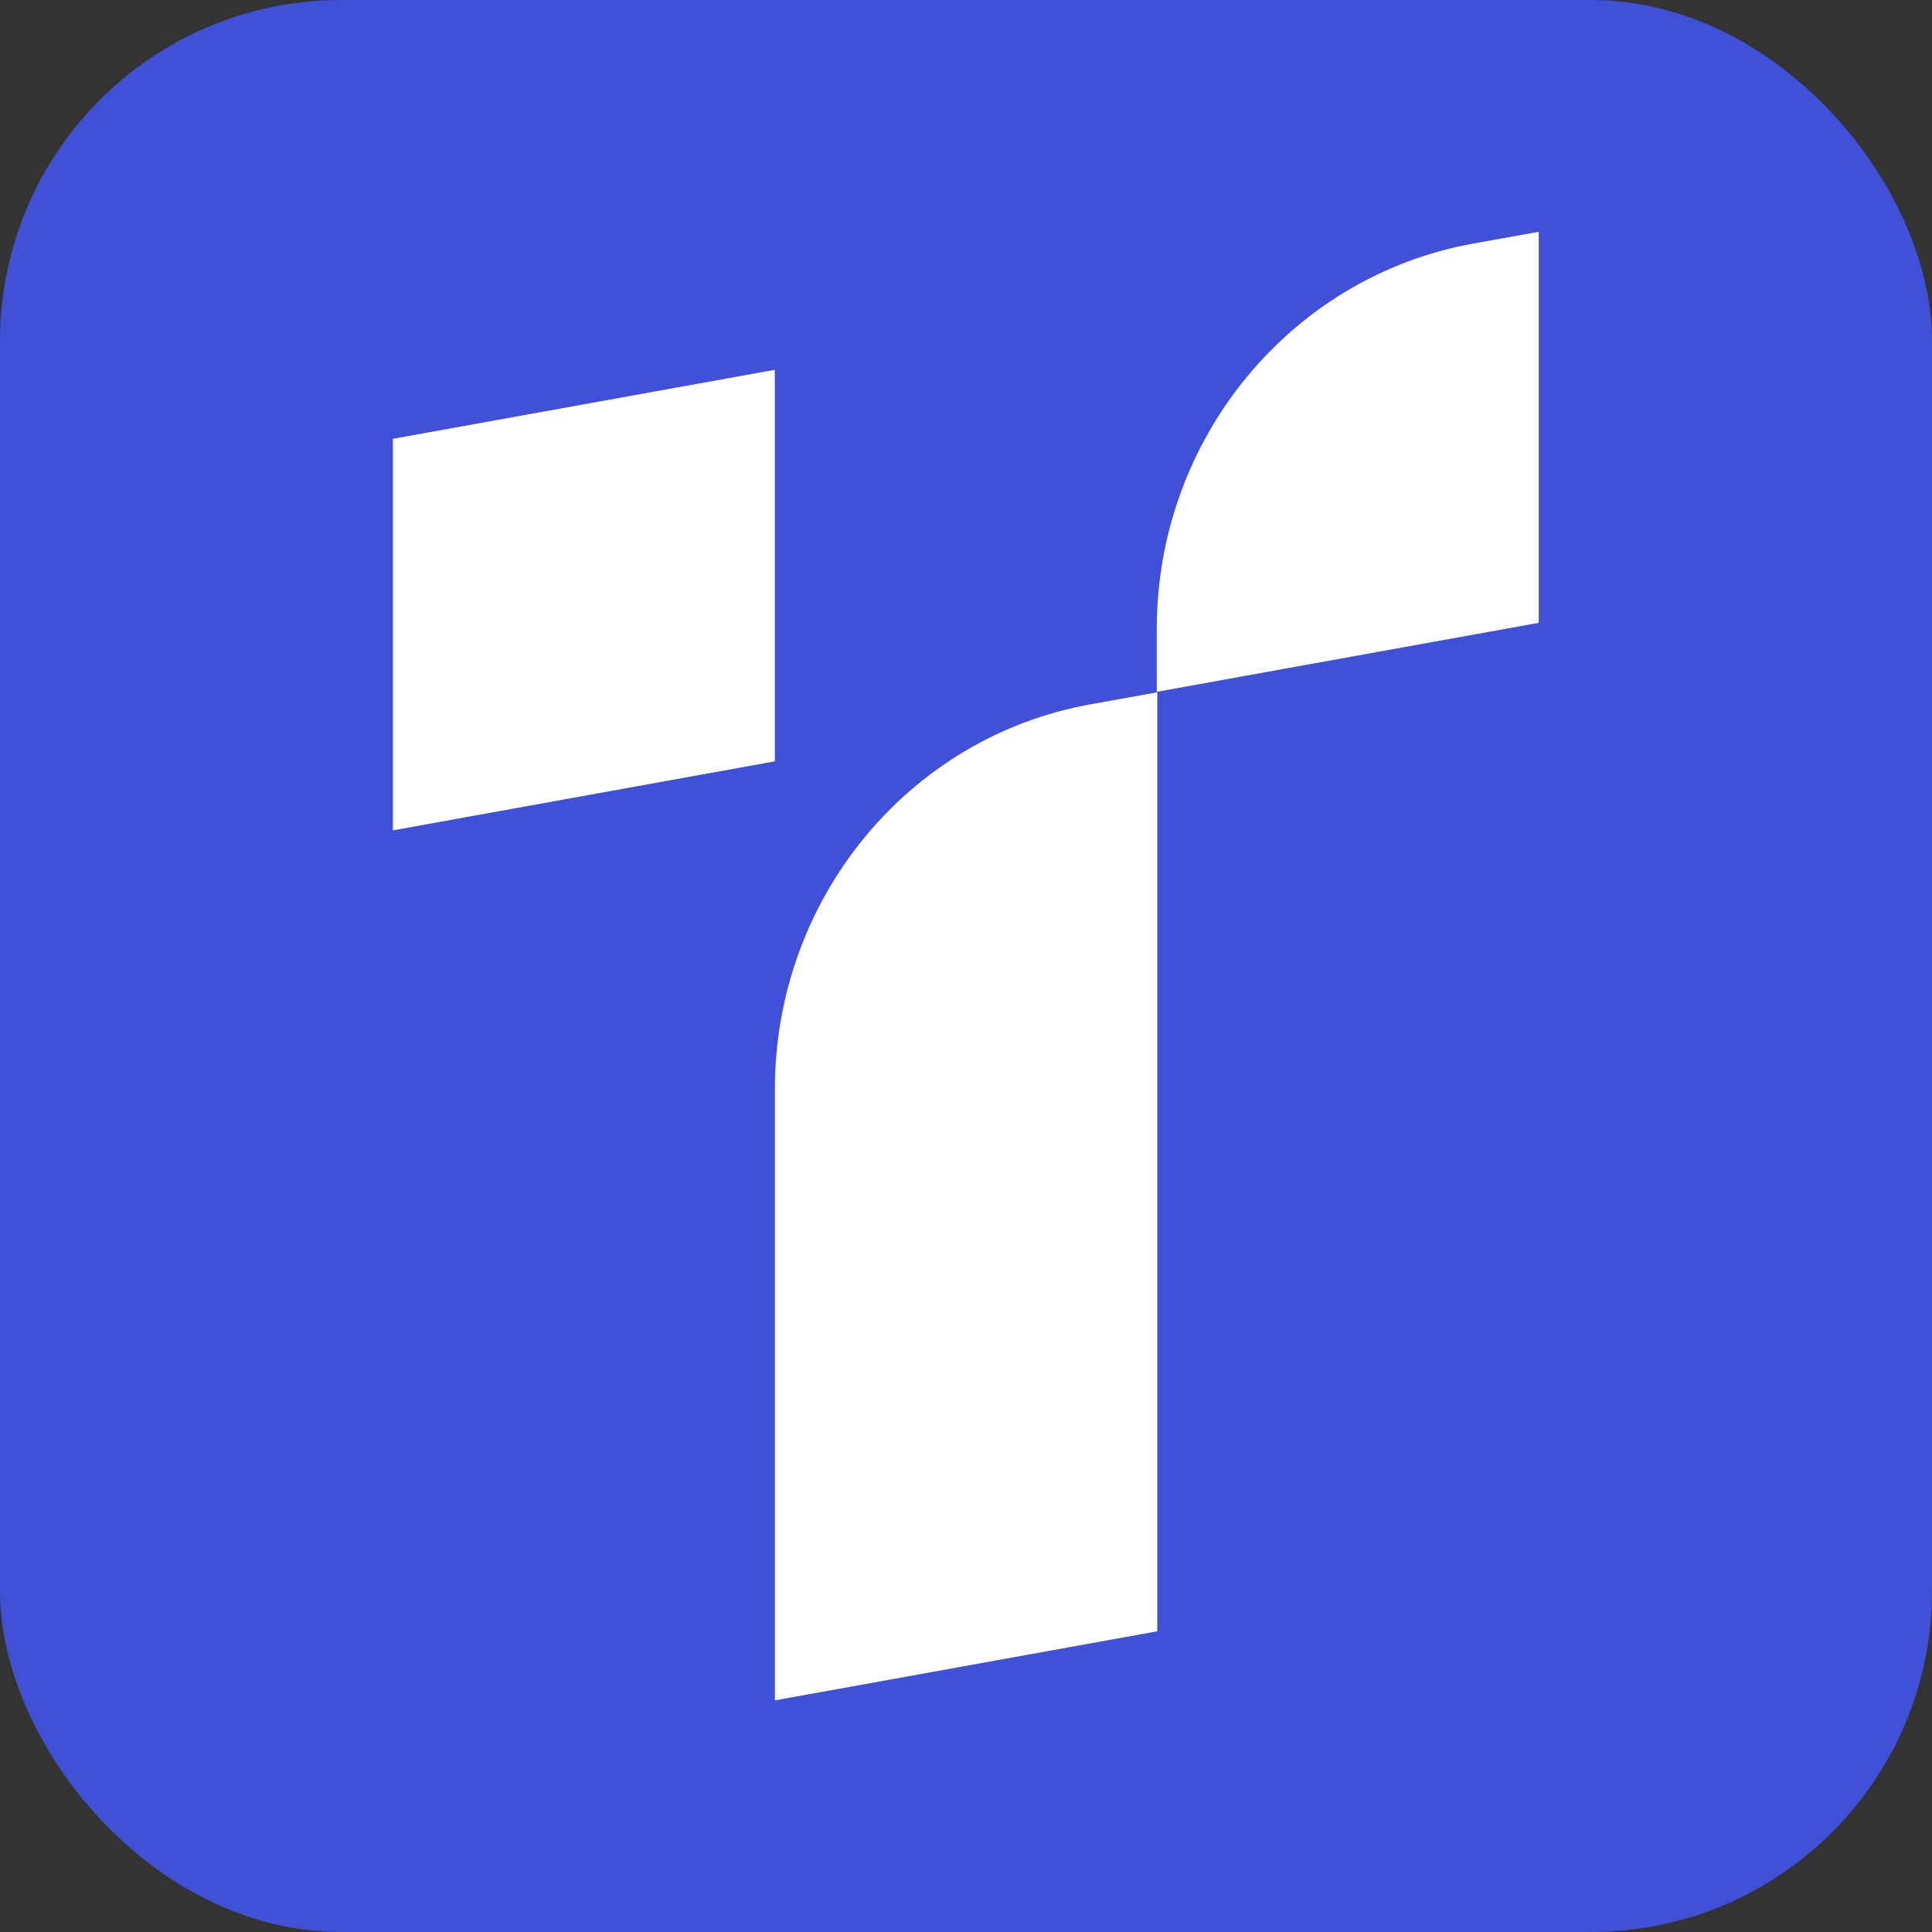 <svg width="68" height="68" viewBox="0 0 68 68" fill="none" xmlns="http://www.w3.org/2000/svg">
<rect x="0" y="0" width="68" height="68" fill="#333333" stroke="none"/>
<rect width="68" height="68" rx="12" fill="#4050D7"/>
<path d="M40.716 57.419L27.273 59.848V38.343C27.273 31.654 31.955 25.938 38.391 24.788L40.732 24.367V57.419H40.716Z" fill="white"/>
<path d="M54.173 8.156L51.833 8.577C45.412 9.743 40.715 15.46 40.715 22.132V24.35L54.158 21.921V8.156H54.173Z" fill="white"/>
<path d="M27.271 13.016L13.828 15.445V29.226L27.271 26.797V13.016Z" fill="white"/>
</svg>
